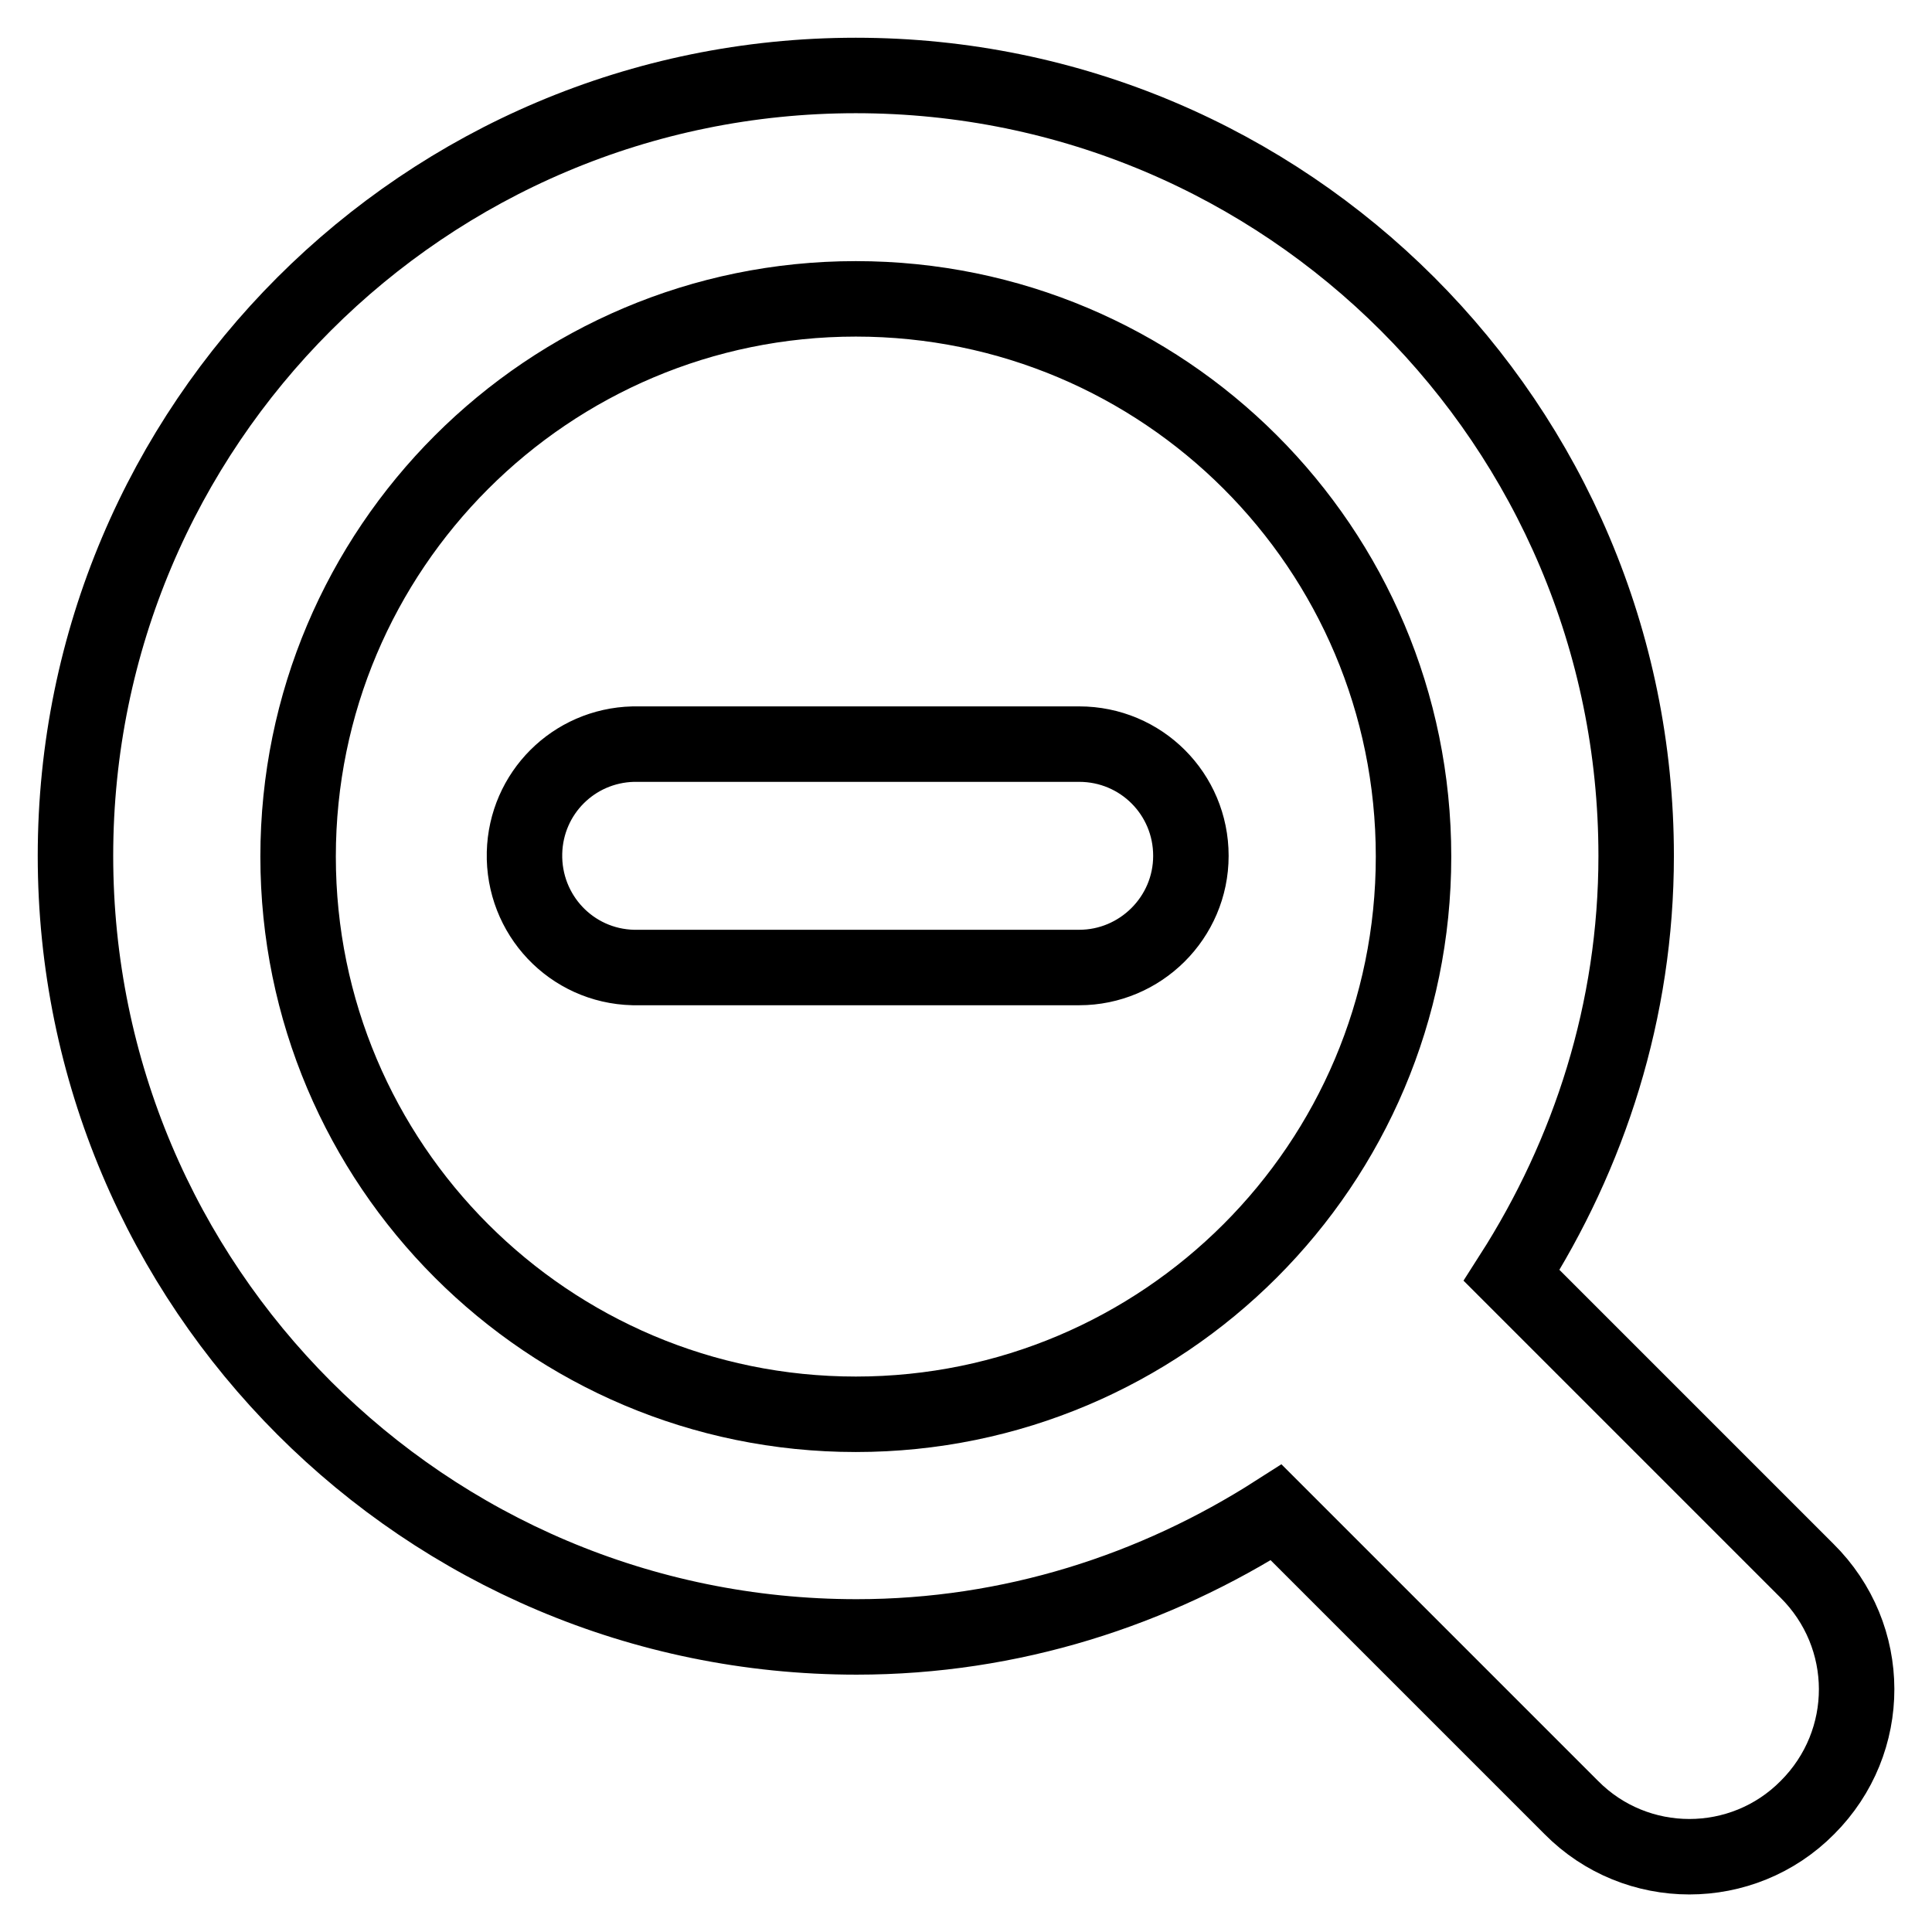 <?xml version="1.0" encoding="utf-8"?>
<!-- Svg Vector Icons : http://www.onlinewebfonts.com/icon -->
<!DOCTYPE svg PUBLIC "-//W3C//DTD SVG 1.1//EN" "http://www.w3.org/Graphics/SVG/1.1/DTD/svg11.dtd">
<svg version="1.1" xmlns="http://www.w3.org/2000/svg" xmlns:xlink="http://www.w3.org/1999/xlink" x="0px" y="0px" viewBox="0 0 256 256" enable-background="new 0 0 256 256" xml:space="preserve">
<g> <path stroke-width="10" fill-opacity="0" stroke="#000000"  d="M239.5,239.5c-8.6,8.7-22.7,8.7-31.3,0c0,0,0,0,0,0l-39.1-39.1c-16.1,10.3-35.1,16.5-55.6,16.5 C56.3,216.9,10,170.5,10,113.4C10,56.3,56.3,10,113.4,10c57.1,0,103.4,46.3,103.4,103.4c0,20.5-6.2,39.5-16.5,55.6l39.1,39.1 C248.2,216.8,248.2,230.8,239.5,239.5C239.5,239.5,239.5,239.5,239.5,239.5z M113.4,39.6c-40.8,0-73.9,33.1-73.9,73.9 c0,40.8,33.1,73.9,73.9,73.9c40.8,0,73.9-33.1,73.9-73.9C187.3,72.6,154.2,39.6,113.4,39.6z M143,128.2H83.9 c-8.2-0.2-14.6-7-14.4-15.2c0.2-7.9,6.5-14.2,14.4-14.4H143c8.2,0,14.8,6.6,14.8,14.8C157.8,121.6,151.1,128.2,143,128.2z"/></g>
</svg>